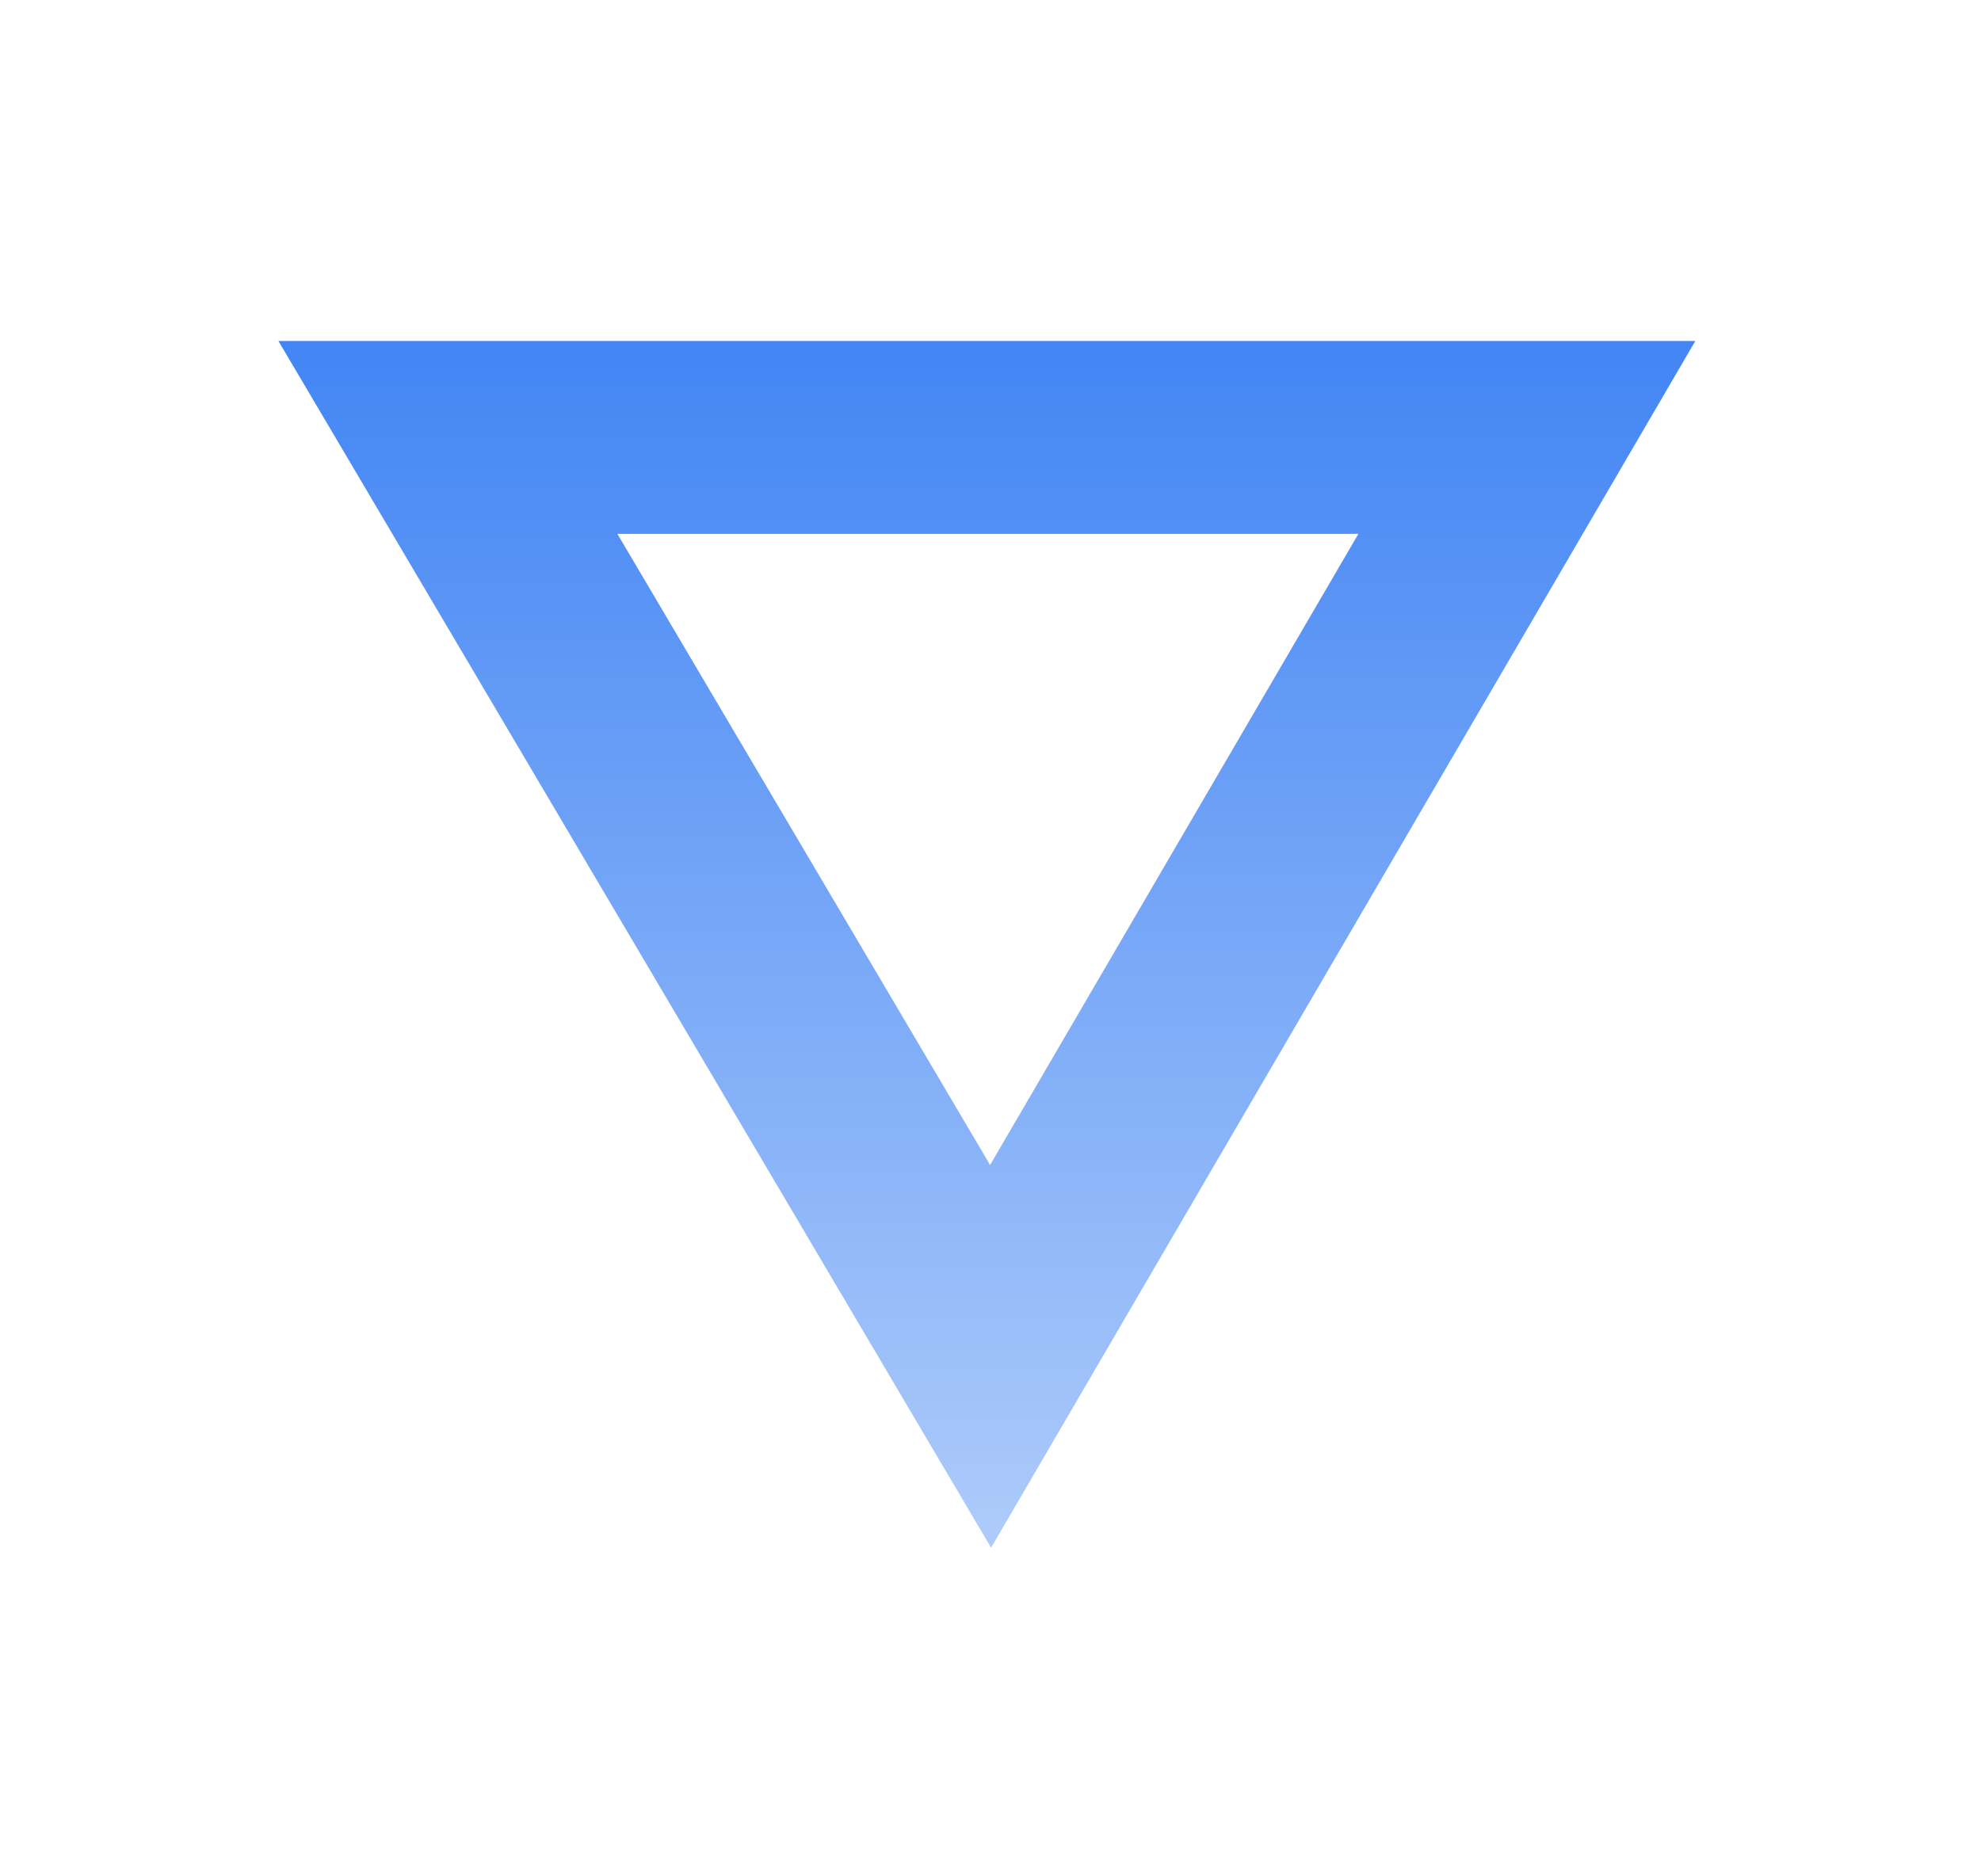 <svg width="151" height="143" viewBox="0 0 151 143" fill="none" xmlns="http://www.w3.org/2000/svg">
<path fill-rule="evenodd" clip-rule="evenodd" d="M21.224 25.998H129.224L75.545 117.998L21.224 25.998ZM47.058 40.7L75.469 88.818L103.544 40.7H47.058Z" fill="url(#paint0_linear)"/>
<defs>
<linearGradient id="paint0_linear" x1="75.224" y1="25.998" x2="75.224" y2="117.998" gradientUnits="userSpaceOnUse">
<stop stop-color="#4285F4"/>
<stop offset="1" stop-color="#AECBFA"/>
</linearGradient>
</defs>
</svg>

